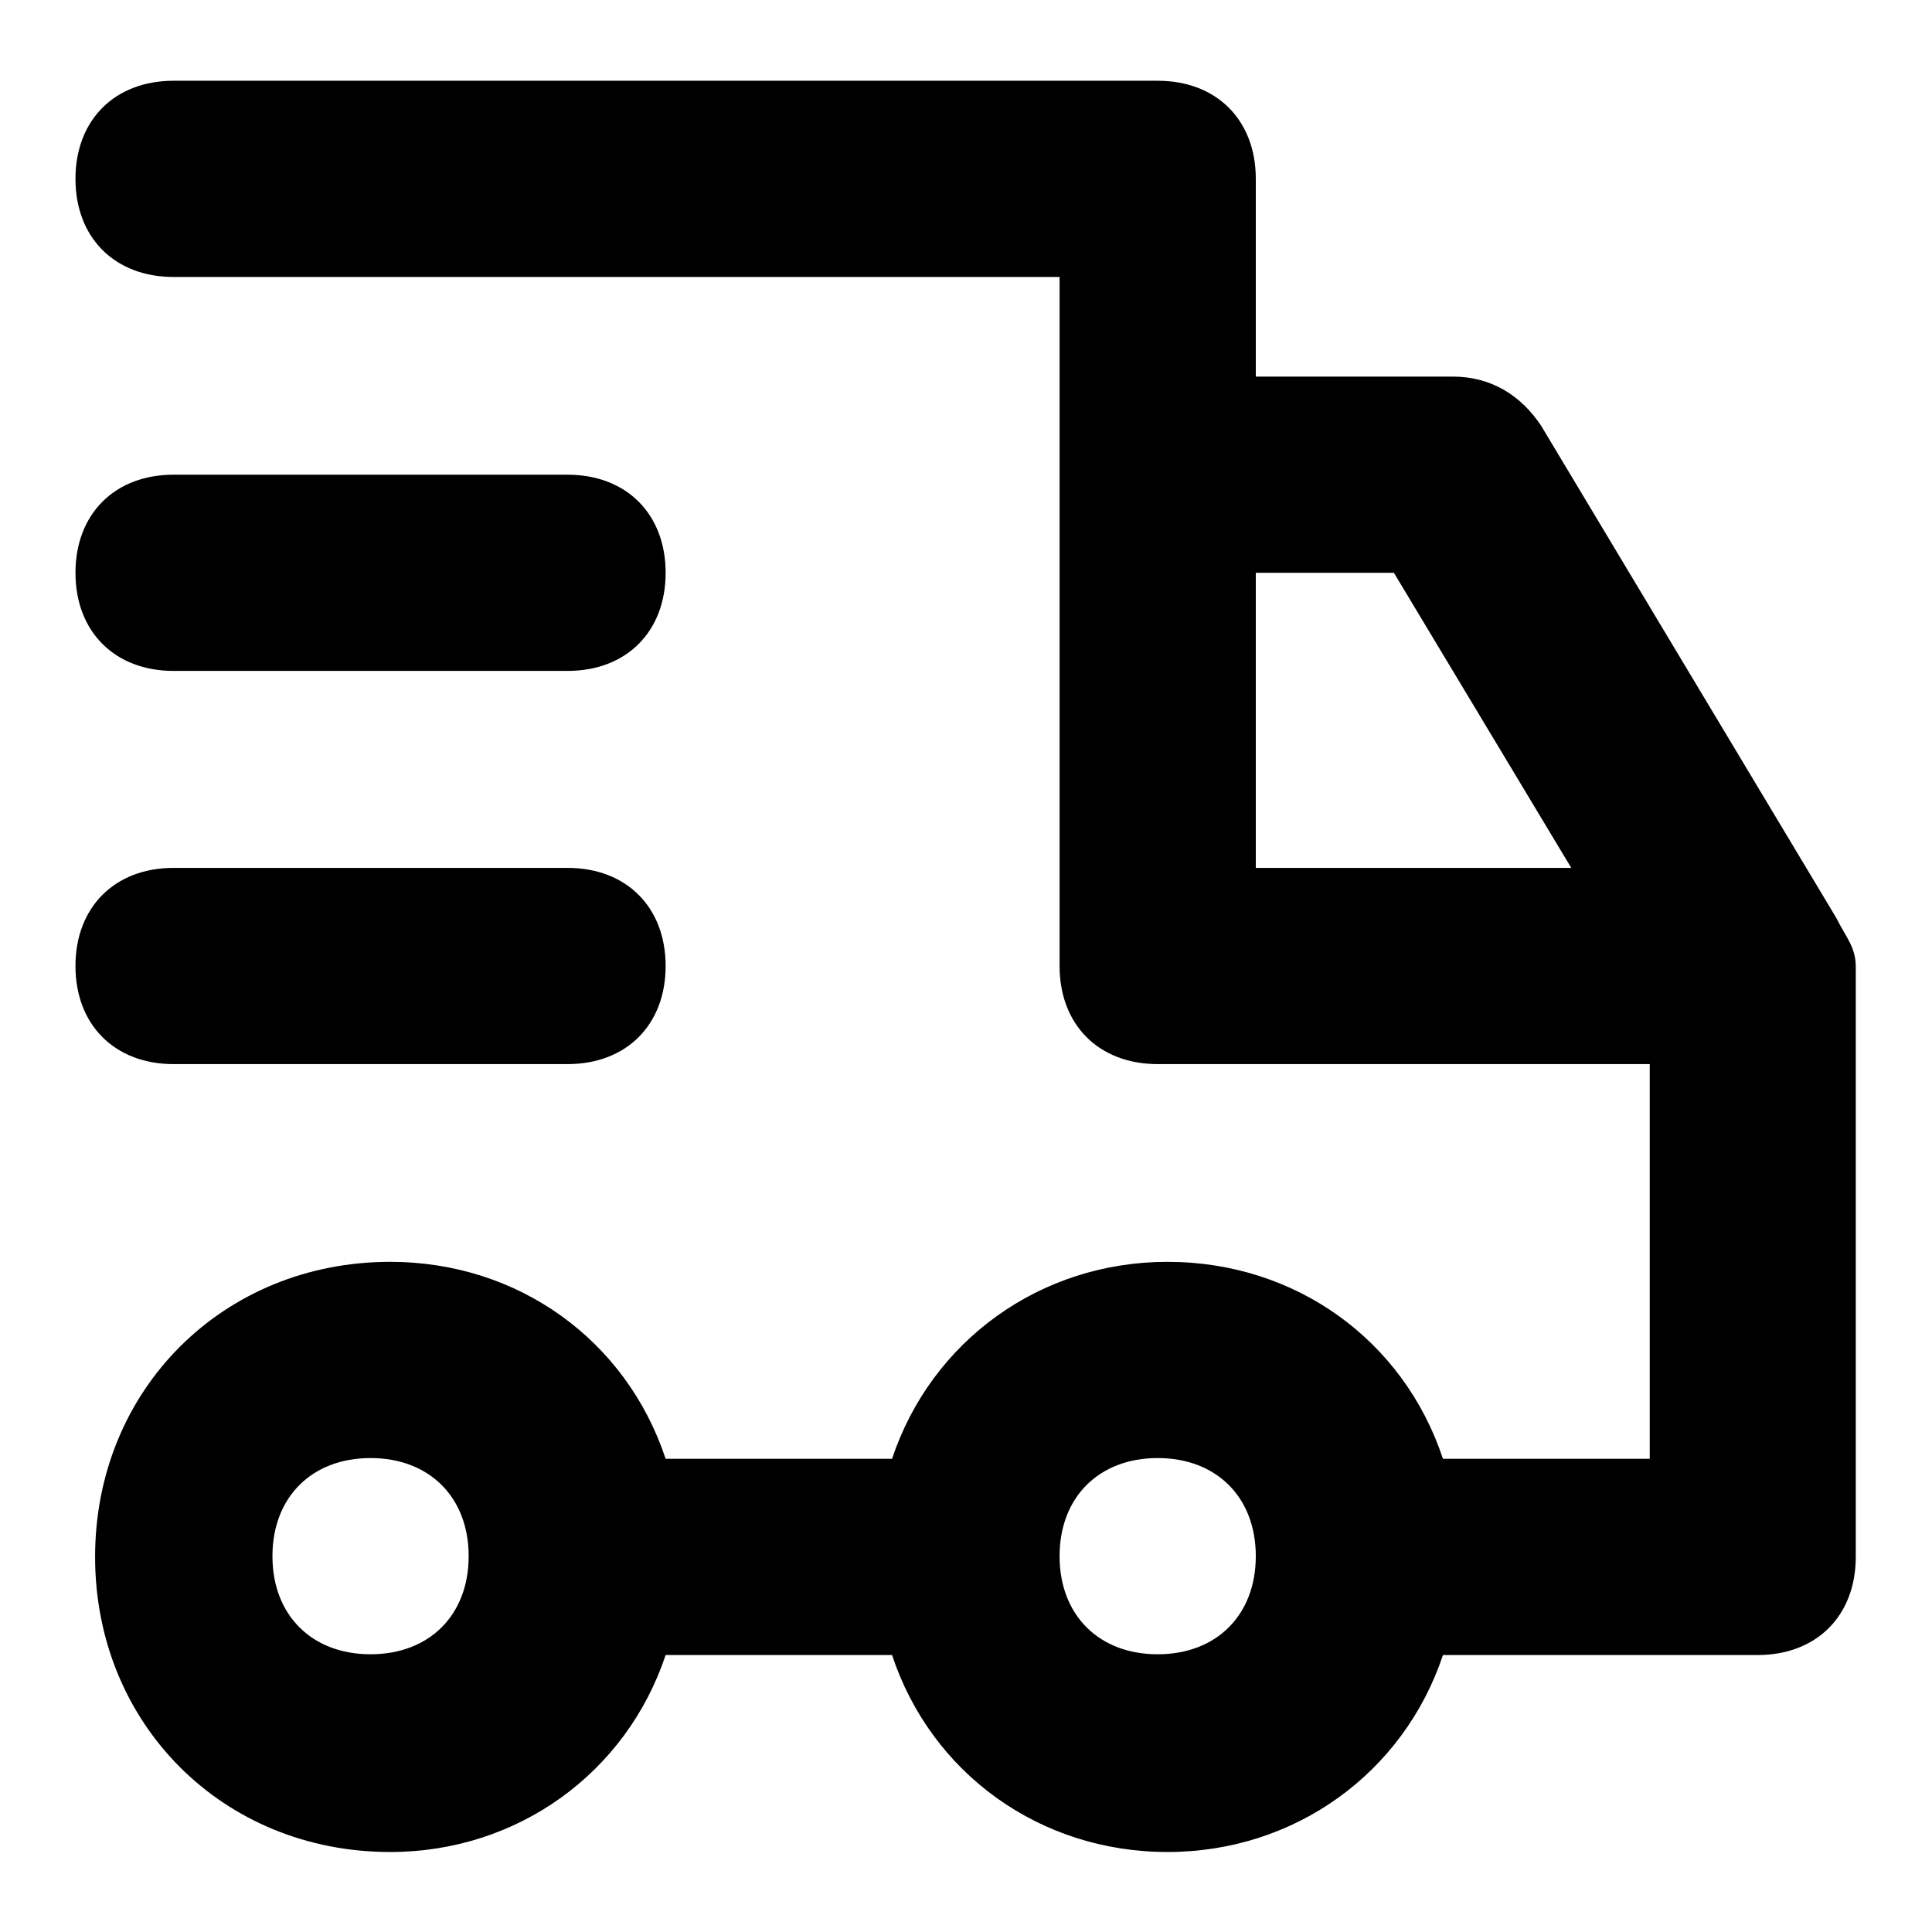 <?xml version="1.0" encoding="utf-8"?>
<!-- Svg Vector Icons : http://www.onlinewebfonts.com/icon -->
<!DOCTYPE svg PUBLIC "-//W3C//DTD SVG 1.1//EN" "http://www.w3.org/Graphics/SVG/1.1/DTD/svg11.dtd">
<svg version="1.1" xmlns="http://www.w3.org/2000/svg" xmlns:xlink="http://www.w3.org/1999/xlink" x="0px" y="0px" viewBox="0 0 256 256" enable-background="new 0 0 256 256" xml:space="preserve">
<g> <path fill="#000000" d="M153.4,141c-7.8,0-13-5.2-13-13V36.7H23c-7.8,0-13-5.2-13-13s5.2-13,13-13h130.4c7.8,0,13,5.2,13,13V128 C166.5,135.8,161.2,141,153.4,141z M208.2,115l-23.5-39.1h-31.3c-7.8,0-13-5.2-13-13c0-7.8,5.2-13,13-13h39.1 c5.2,0,9.1,2.6,11.7,6.5l39.1,65.2c1.3,2.6,2.6,3.9,2.6,6.5v78.2c0,7.8-5.2,13-13,13h-41.7c-5.2,15.6-19.6,26.1-36.5,26.1 c-16.9,0-31.3-10.4-36.5-26.1h-30c-5.2,15.6-19.6,26.1-36.5,26.1c-22.2,0-39.1-17-39.1-39.1c0-22.2,17-39.1,39.1-39.1 c17,0,31.3,10.4,36.5,26.1h30c5.2-15.6,19.6-26.1,36.5-26.1c17,0,31.3,10.4,36.5,26.1h27.4V141h-65.2c-7.8,0-13-5.2-13-13 s5.2-13,13-13H208.2z M153.4,193.2c-7.8,0-13,5.2-13,13s5.2,13,13,13c7.8,0,13-5.2,13-13S161.2,193.2,153.4,193.2z M49.1,193.2 c-7.8,0-13,5.2-13,13s5.2,13,13,13c7.8,0,13-5.2,13-13S56.9,193.2,49.1,193.2z M75.2,88.9H23c-7.8,0-13-5.2-13-13s5.2-13,13-13 h52.2c7.8,0,13,5.2,13,13S83,88.9,75.2,88.9z M75.2,141H23c-7.8,0-13-5.2-13-13s5.2-13,13-13h52.2c7.8,0,13,5.2,13,13 S83,141,75.2,141z"/></g>
</svg>